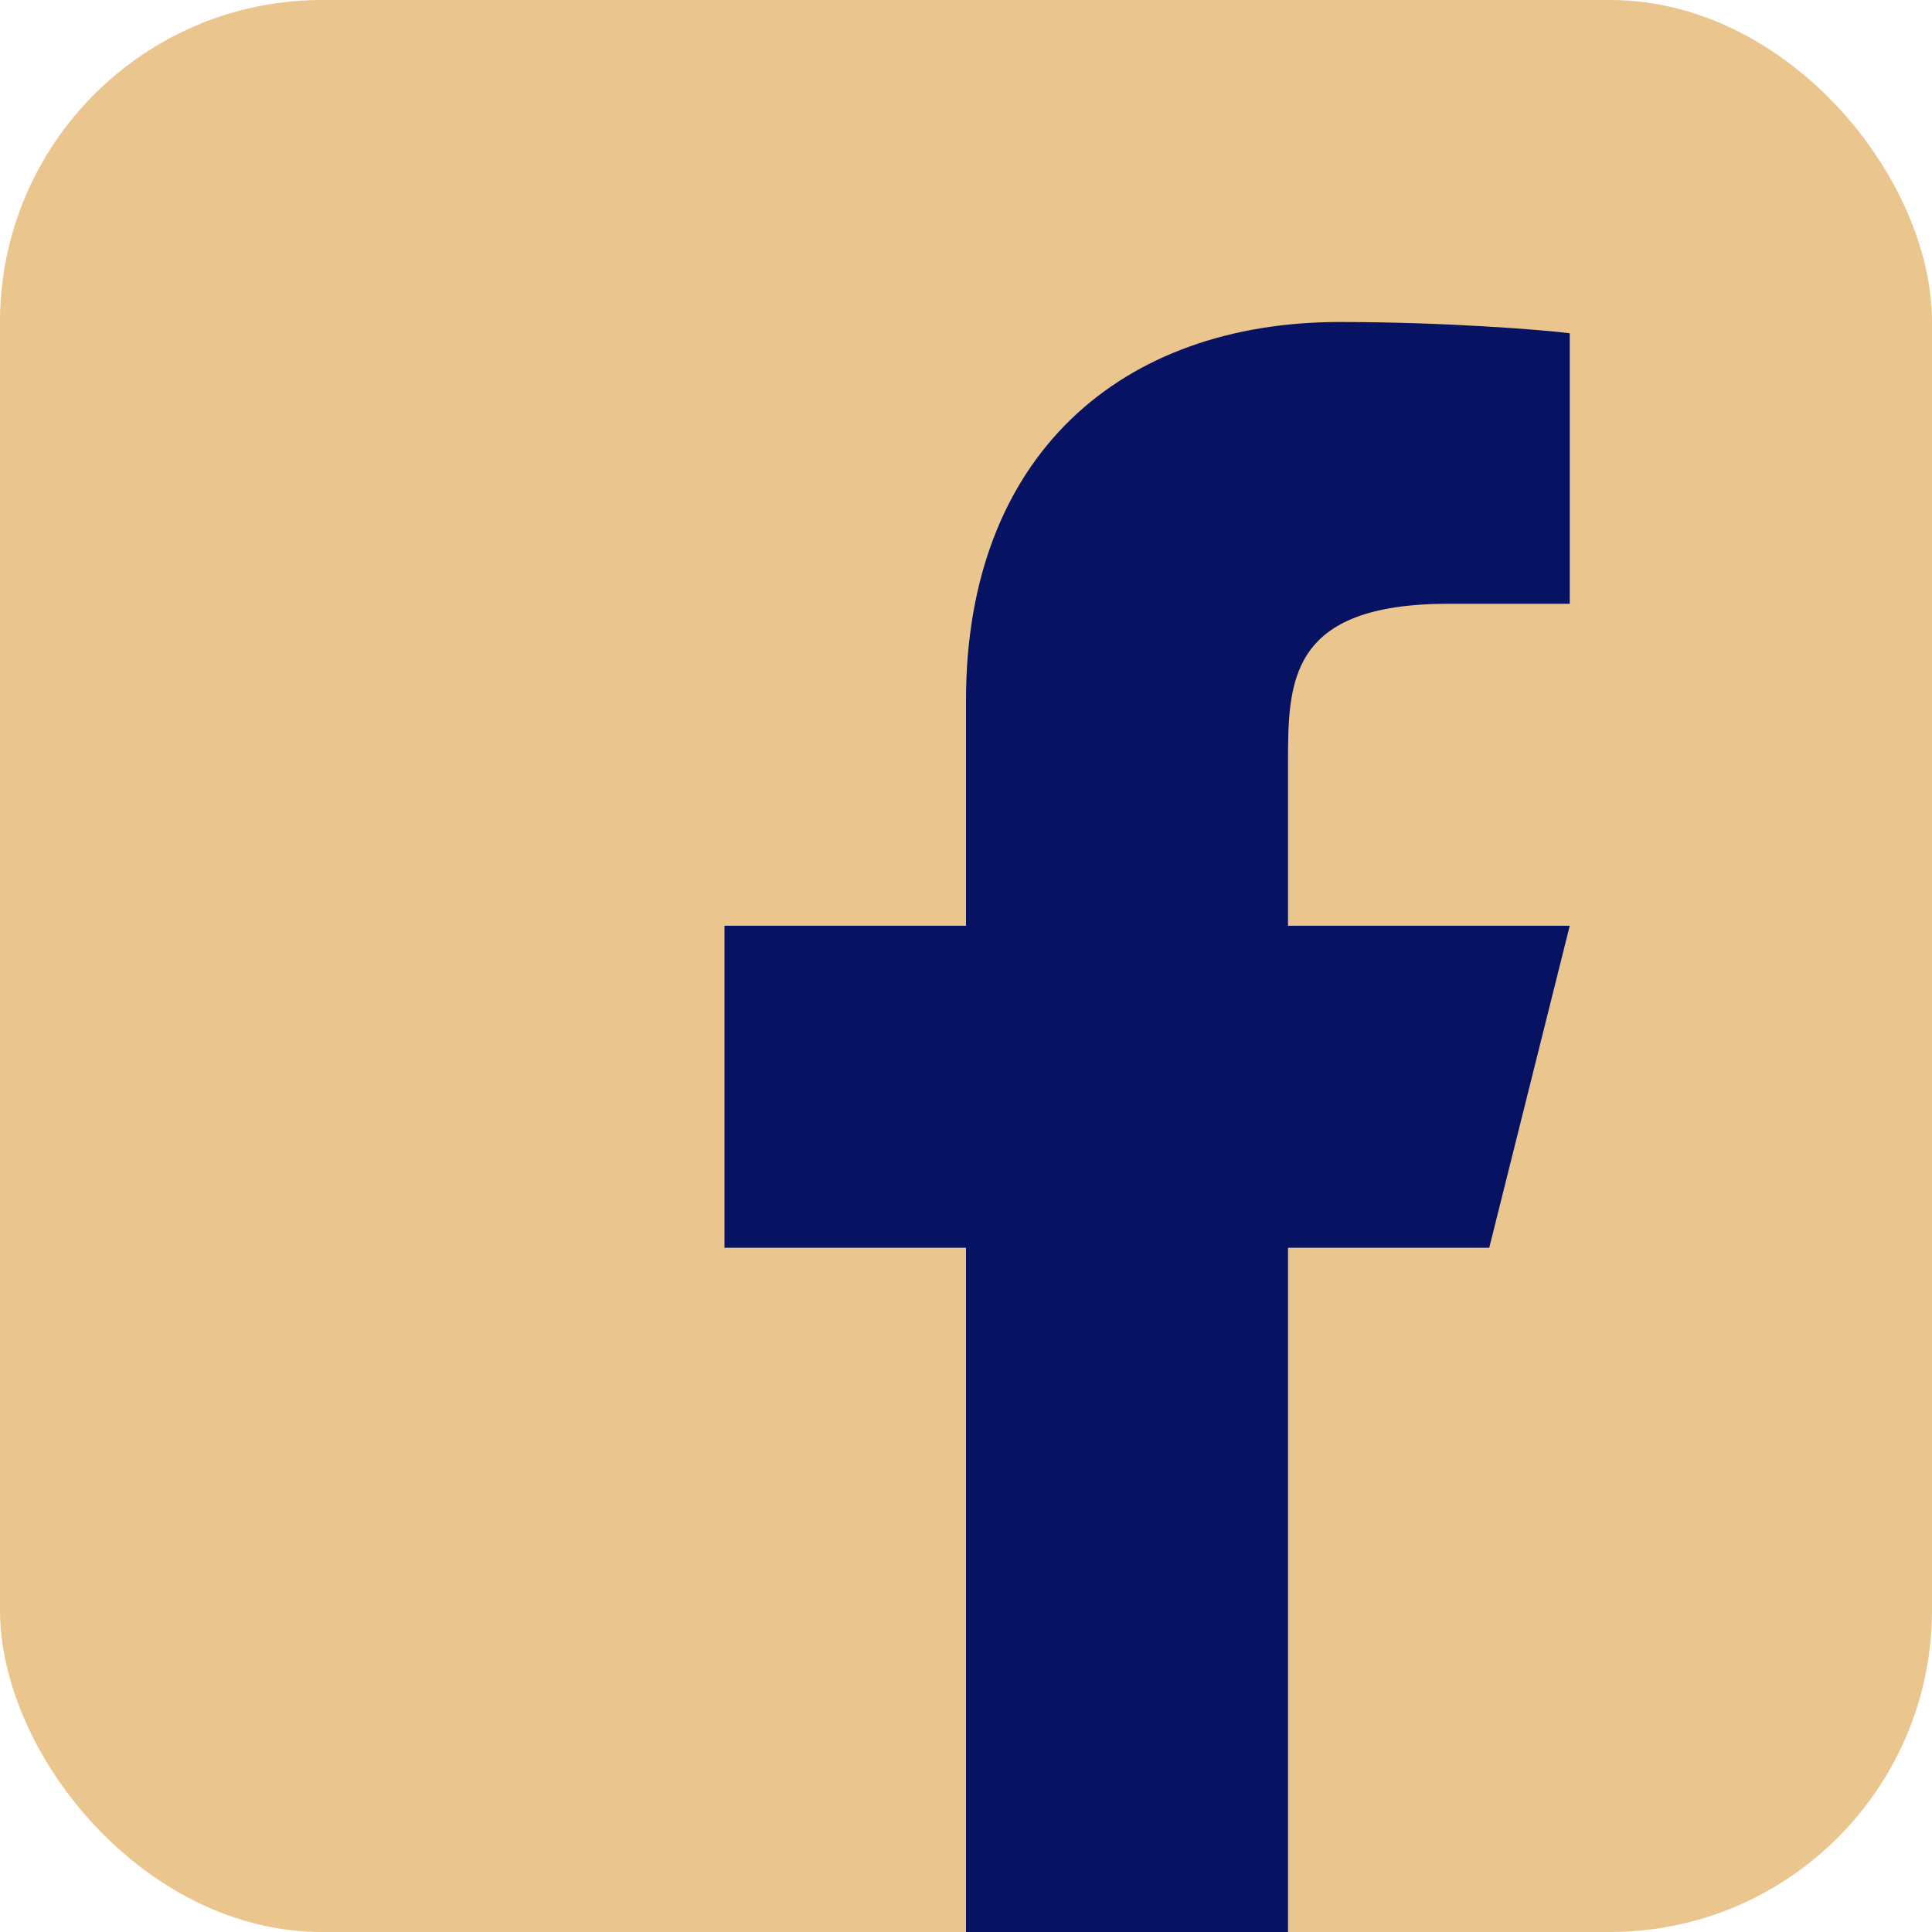 <?xml version="1.0" encoding="UTF-8"?> <svg xmlns="http://www.w3.org/2000/svg" width="24" height="24" viewBox="0 0 24 24" fill="none"> <rect width="24" height="24" rx="4" fill="#EAC58E"></rect> <path d="M16 15.5H18.5L19.5 11.5H16V9.5C16 8.47 16 7.5 18 7.5H19.5V4.14C19.174 4.097 17.943 4 16.643 4C13.928 4 12 5.657 12 8.7V11.5H9V15.5H12V24H16V15.5Z" fill="#071262"></path> </svg> 